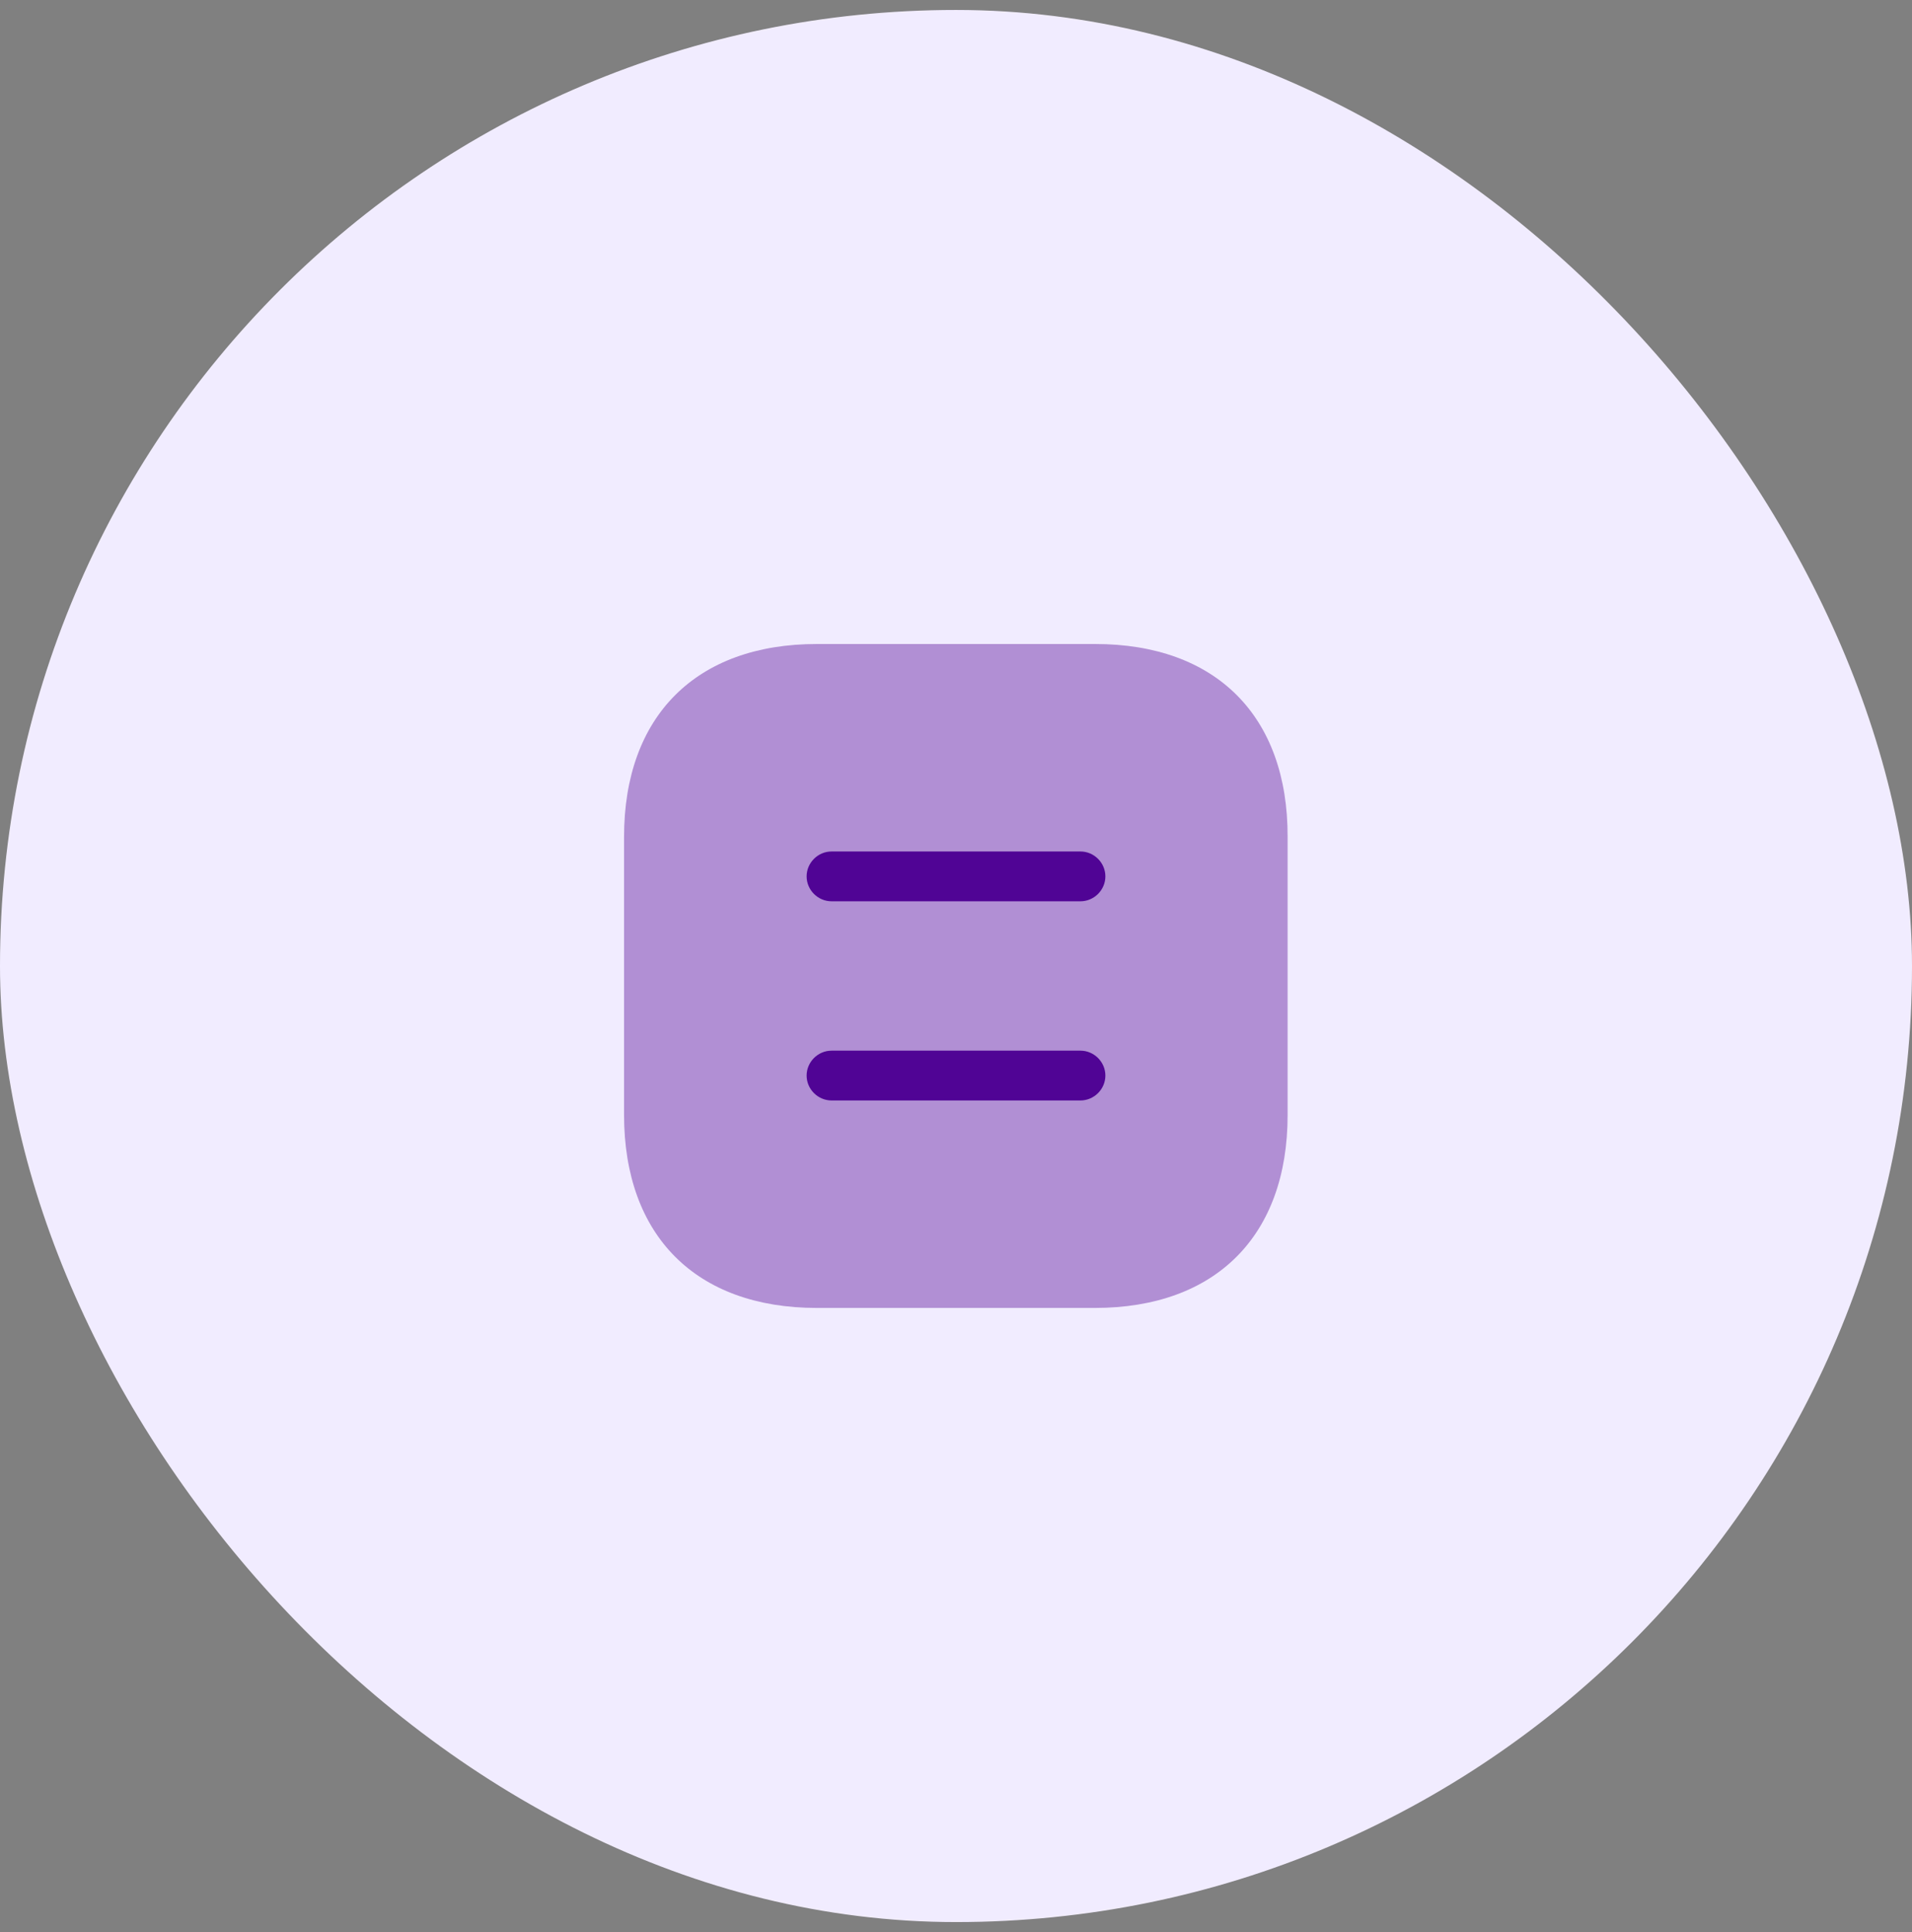 <svg width="96" height="97" viewBox="0 0 96 97" fill="none" xmlns="http://www.w3.org/2000/svg">
<rect x="0" y="0" width="96" height="97" fill="#808080" stroke="none"/>
<rect y="0.5" width="96" height="96" rx="48" fill="#F1ECFF"/>
<path opacity="0.4" d="M54.983 32.333H41.017C34.95 32.333 31.333 35.95 31.333 42.017V55.967C31.333 62.05 34.95 65.667 41.017 65.667H54.967C61.033 65.667 64.65 62.05 64.65 55.983V42.017C64.667 35.95 61.05 32.333 54.983 32.333Z" fill="#500495"/>
<path d="M54.25 45.25H41.75C41.067 45.25 40.5 44.683 40.5 44C40.5 43.317 41.067 42.75 41.75 42.75H54.25C54.933 42.75 55.5 43.317 55.5 44C55.5 44.683 54.933 45.25 54.25 45.25Z" fill="#500495"/>
<path d="M54.25 55.25H41.75C41.067 55.25 40.5 54.683 40.5 54C40.5 53.317 41.067 52.75 41.75 52.75H54.25C54.933 52.75 55.5 53.317 55.5 54C55.5 54.683 54.933 55.25 54.25 55.25Z" fill="#500495"/>
</svg>